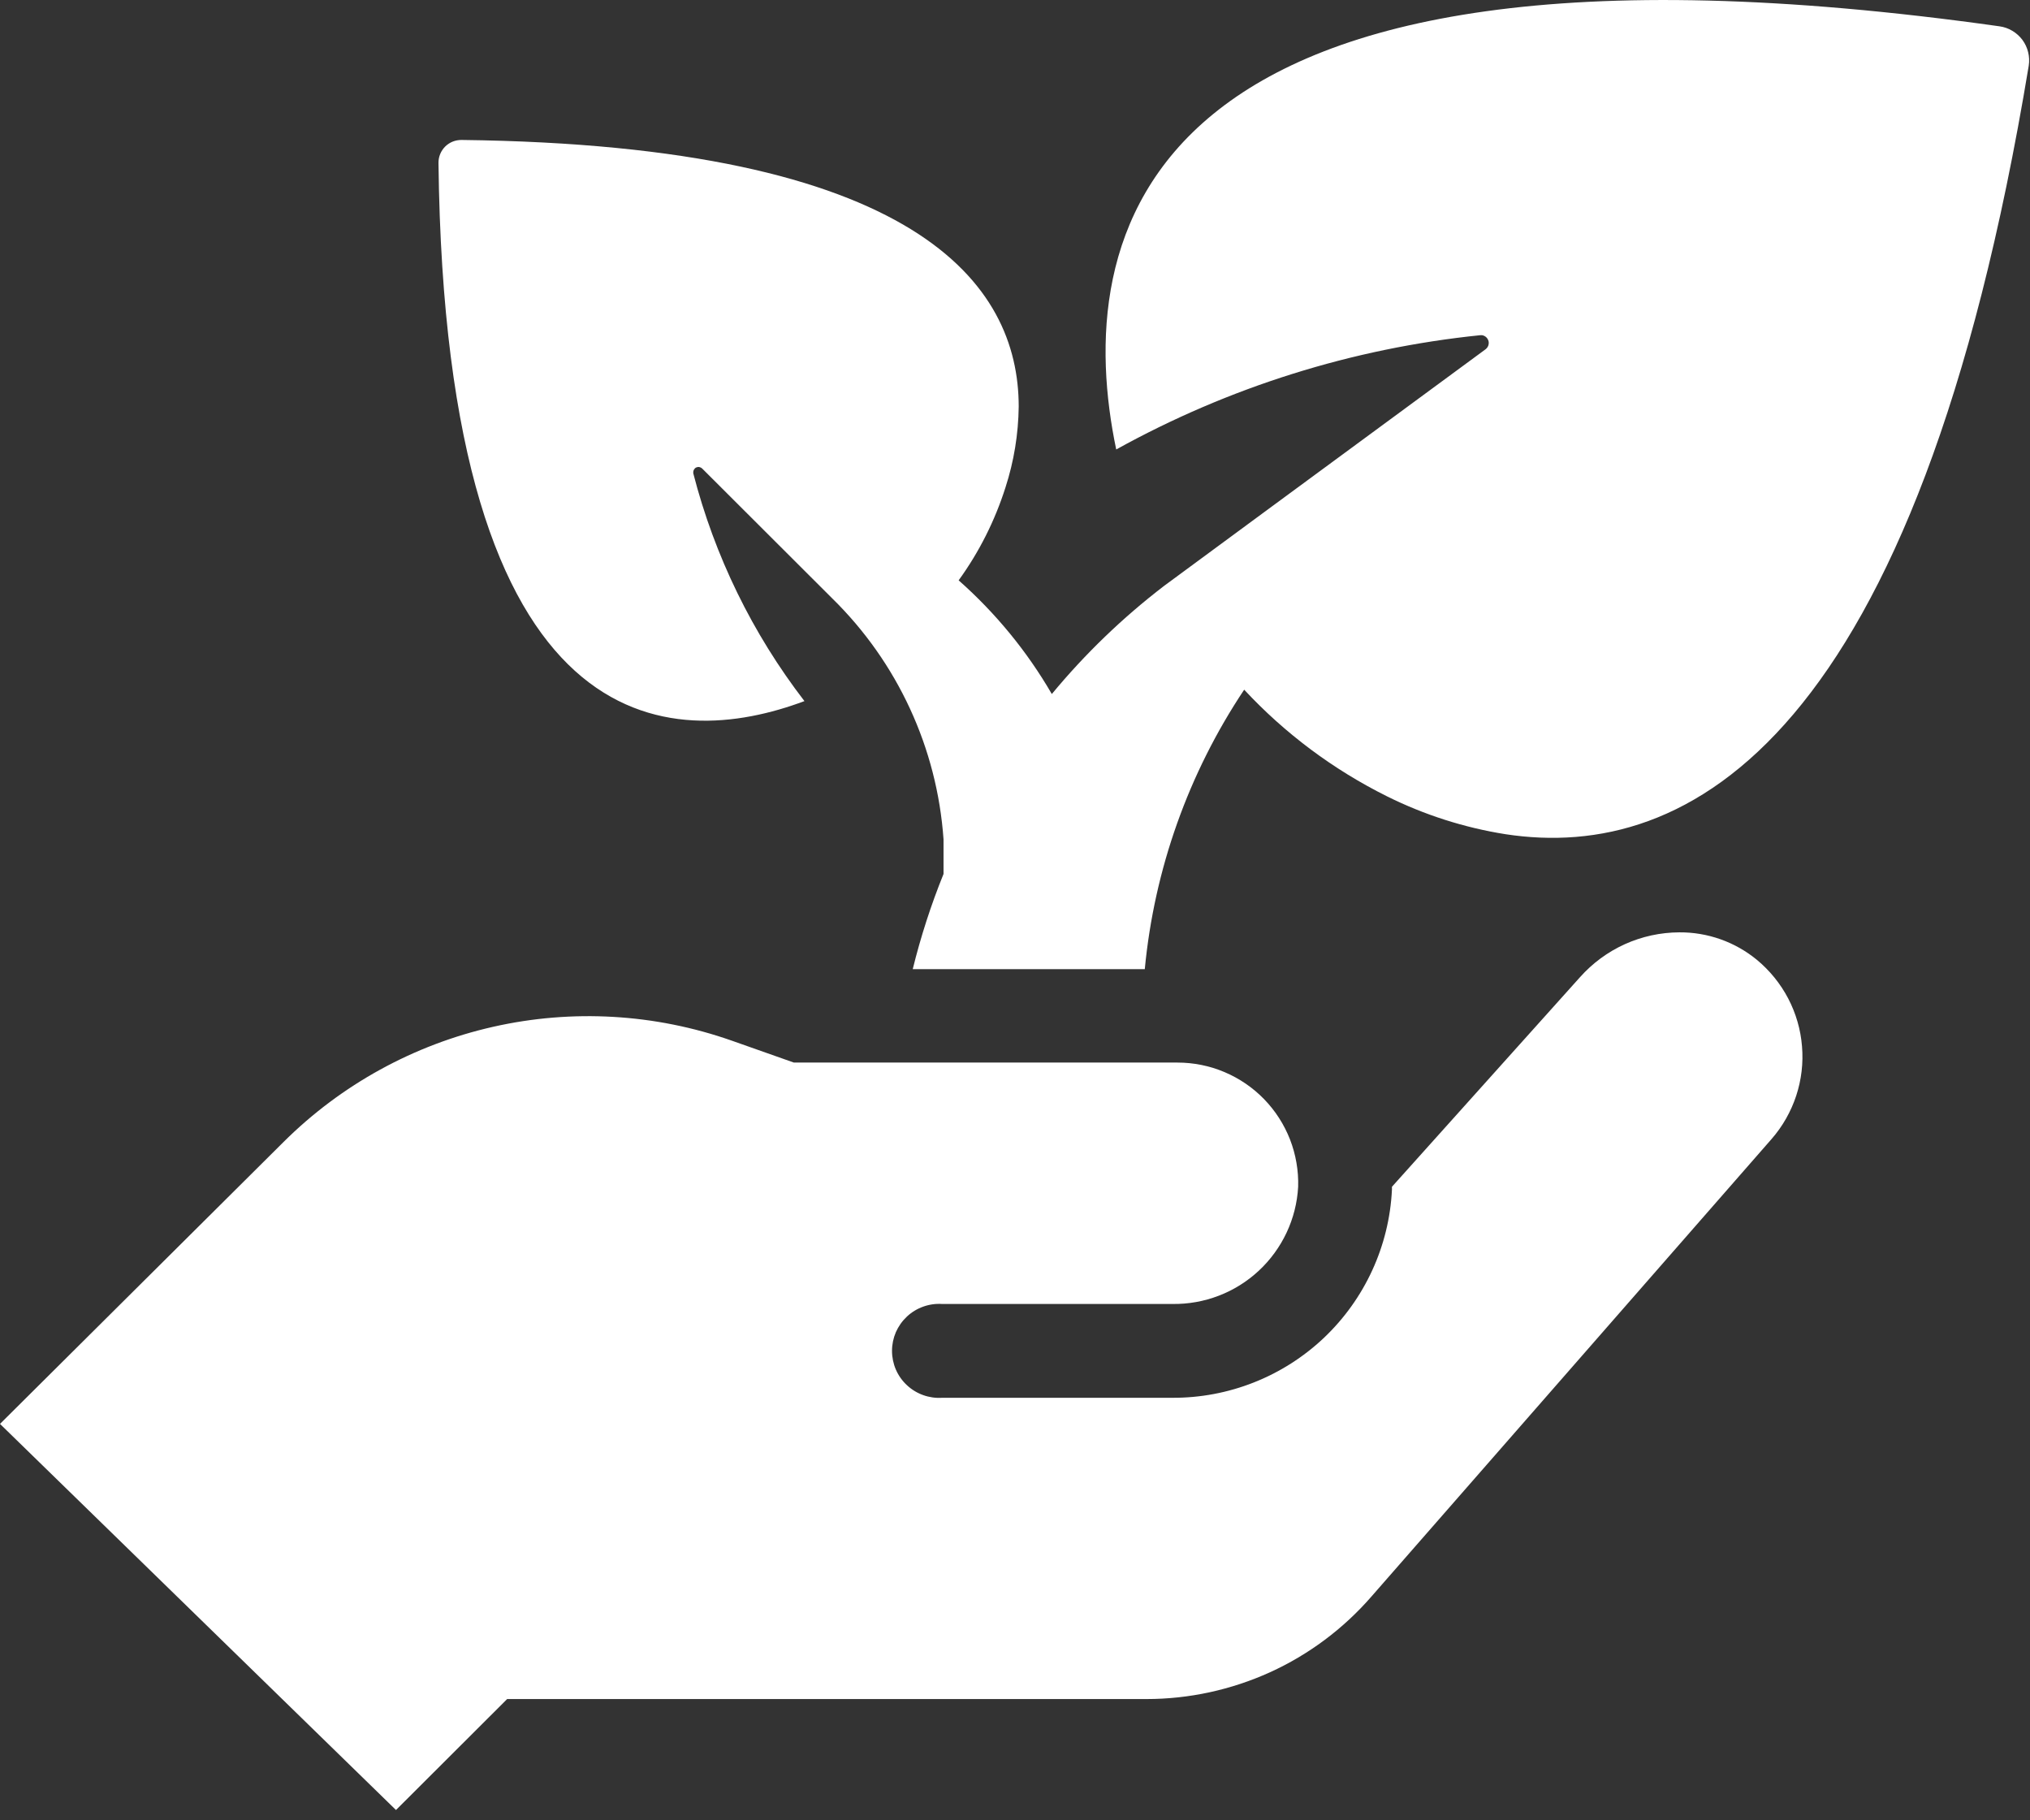 <svg width="29" height="26" viewBox="0 0 29 26" fill="none" xmlns="http://www.w3.org/2000/svg">
<rect x="0" y="0" width="29" height="26" fill="#333333" stroke="none"/>
<path d="M28.565 0.376C28.629 0.385 28.691 0.406 28.747 0.44C28.803 0.473 28.852 0.517 28.891 0.569C28.93 0.622 28.958 0.681 28.973 0.744C28.989 0.807 28.992 0.873 28.982 0.938C27.385 10.596 24.114 12.314 21.506 11.915C20.918 11.822 20.347 11.639 19.814 11.374C19.048 10.993 18.356 10.477 17.774 9.851C16.978 11.044 16.49 12.416 16.354 13.843H13.039C13.153 13.38 13.3 12.925 13.479 12.483V12.252C13.479 12.164 13.479 12.076 13.479 11.989C13.388 10.686 12.822 9.461 11.889 8.547L10.031 6.692C10.021 6.682 10.008 6.675 9.994 6.672C9.979 6.668 9.964 6.67 9.951 6.675C9.937 6.68 9.925 6.69 9.917 6.702C9.909 6.714 9.904 6.728 9.904 6.743C9.903 6.749 9.903 6.755 9.904 6.761C10.208 7.941 10.748 9.048 11.492 10.014C9.623 10.714 6.361 10.726 6.264 2.325C6.264 2.282 6.272 2.239 6.289 2.199C6.305 2.16 6.329 2.124 6.36 2.093C6.39 2.063 6.427 2.039 6.466 2.023C6.506 2.007 6.549 1.999 6.592 1.999C13.098 2.076 14.553 4.052 14.553 5.808C14.548 6.2 14.485 6.589 14.364 6.962C14.213 7.437 13.988 7.885 13.695 8.289C14.223 8.756 14.673 9.304 15.026 9.913C15.5 9.34 16.038 8.822 16.629 8.369L18.17 7.234L21.222 4.989C21.239 4.976 21.253 4.958 21.261 4.937C21.268 4.917 21.27 4.894 21.265 4.873C21.259 4.852 21.248 4.832 21.232 4.817C21.216 4.802 21.196 4.792 21.174 4.788H21.145C19.319 4.975 17.551 5.531 15.946 6.42C15.328 3.463 16.055 -1.387 28.565 0.376ZM7.245 24.268H16.378C16.986 24.268 17.588 24.137 18.142 23.886C18.696 23.634 19.189 23.266 19.589 22.807L25.309 16.268C25.466 16.088 25.585 15.878 25.66 15.651C25.735 15.423 25.763 15.183 25.743 14.945C25.724 14.707 25.657 14.475 25.546 14.262C25.435 14.05 25.283 13.863 25.099 13.71C24.787 13.453 24.394 13.314 23.99 13.317C23.721 13.318 23.456 13.376 23.212 13.486C22.967 13.597 22.749 13.758 22.57 13.959L19.885 16.951C19.885 16.951 19.885 16.978 19.885 16.993C19.846 17.797 19.497 18.555 18.913 19.109C18.328 19.662 17.552 19.969 16.747 19.965H13.459C13.367 19.971 13.275 19.958 13.189 19.927C13.102 19.896 13.023 19.848 12.956 19.785C12.889 19.723 12.835 19.647 12.798 19.562C12.762 19.478 12.743 19.387 12.743 19.295C12.743 19.203 12.762 19.112 12.798 19.028C12.835 18.944 12.889 18.868 12.956 18.805C13.023 18.742 13.102 18.694 13.189 18.663C13.275 18.632 13.367 18.619 13.459 18.625H16.747C17.205 18.632 17.648 18.462 17.983 18.15C18.318 17.838 18.52 17.409 18.545 16.951C18.552 16.721 18.512 16.491 18.429 16.276C18.345 16.061 18.219 15.865 18.059 15.7C17.898 15.534 17.705 15.403 17.493 15.313C17.28 15.223 17.052 15.177 16.821 15.177H11.341L10.454 14.864C9.359 14.479 8.177 14.41 7.045 14.666C5.912 14.922 4.875 15.492 4.052 16.31L0 20.338L5.657 25.853L7.245 24.268Z" fill="white"/>
</svg>
